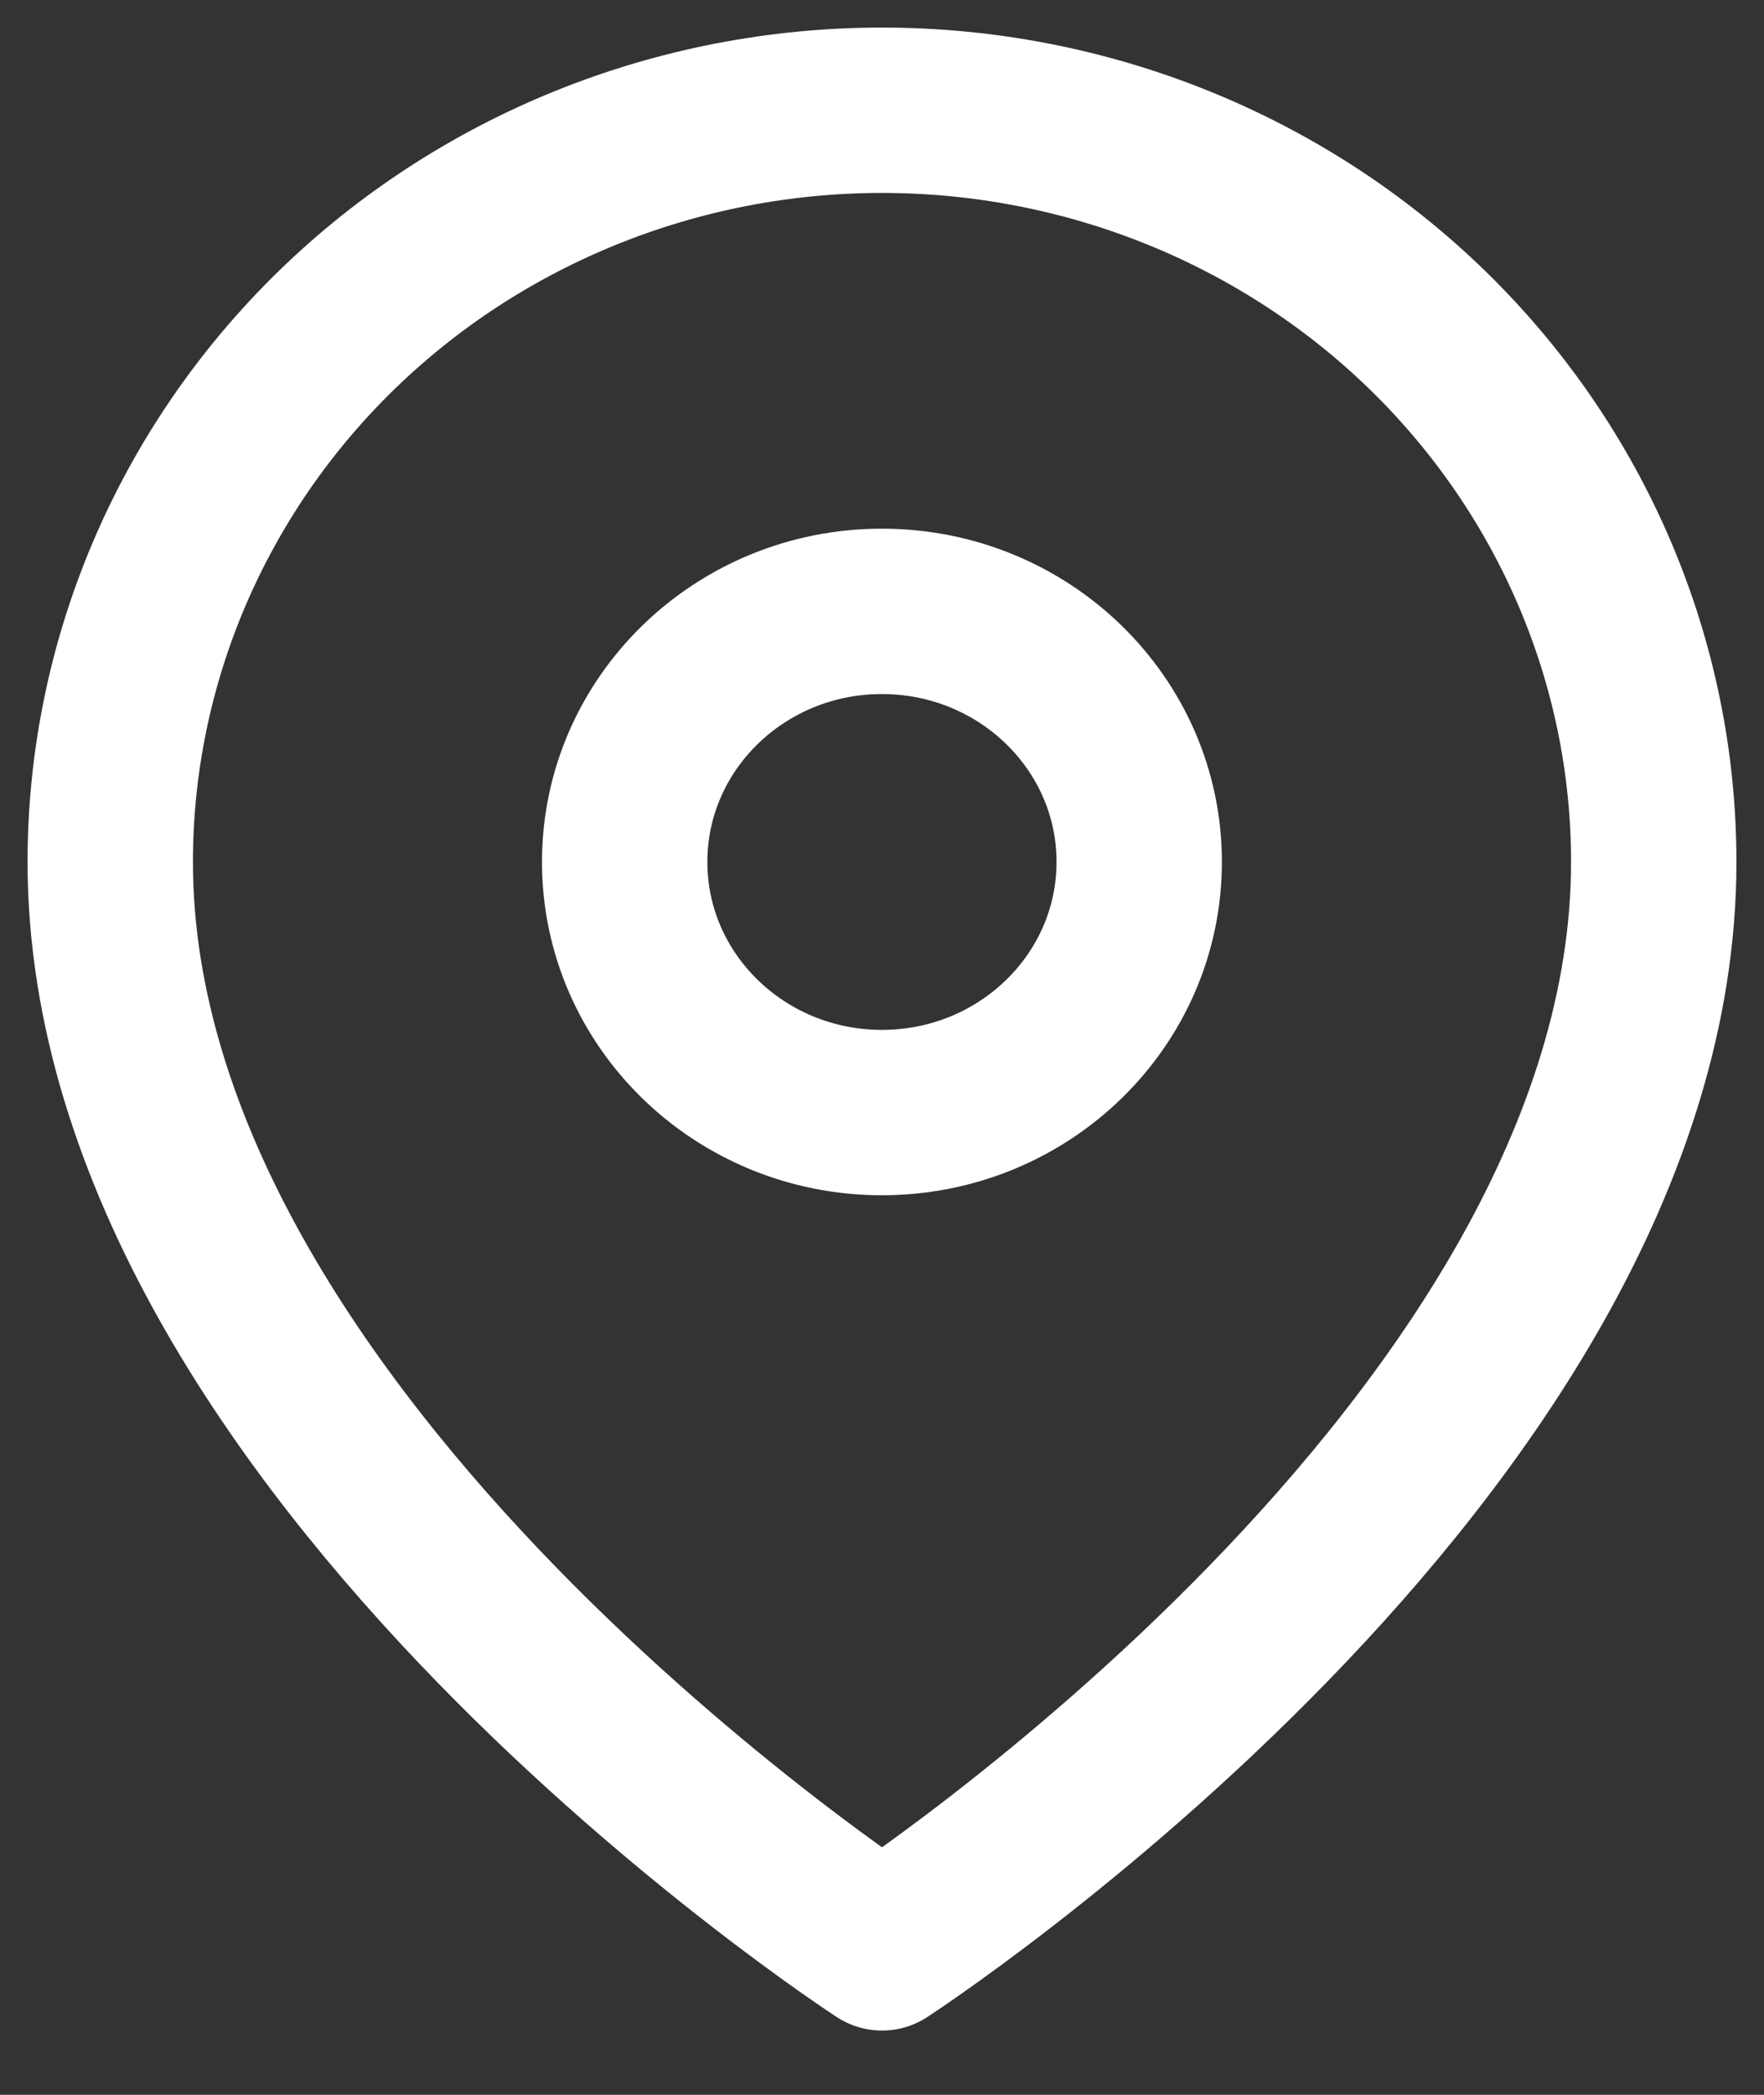 <svg width="16" height="19" viewBox="0 0 16 19" fill="none" xmlns="http://www.w3.org/2000/svg">
<rect x="0" y="0" width="16" height="19" fill="#333333" stroke="none"/>
<path d="M15 7.818C15 13.121 8 17.667 8 17.667C8 17.667 1 13.121 1 7.818C1 6.01 1.738 4.276 3.05 2.997C4.363 1.718 6.143 1 8 1C9.857 1 11.637 1.718 12.95 2.997C14.262 4.276 15 6.01 15 7.818Z" stroke="white" stroke-width="1.5" stroke-linecap="round" stroke-linejoin="round"/>
<path d="M7.999 10.091C9.288 10.091 10.333 9.073 10.333 7.818C10.333 6.563 9.288 5.545 7.999 5.545C6.711 5.545 5.666 6.563 5.666 7.818C5.666 9.073 6.711 10.091 7.999 10.091Z" stroke="white" stroke-width="1.5" stroke-linecap="round" stroke-linejoin="round"/>
</svg>
